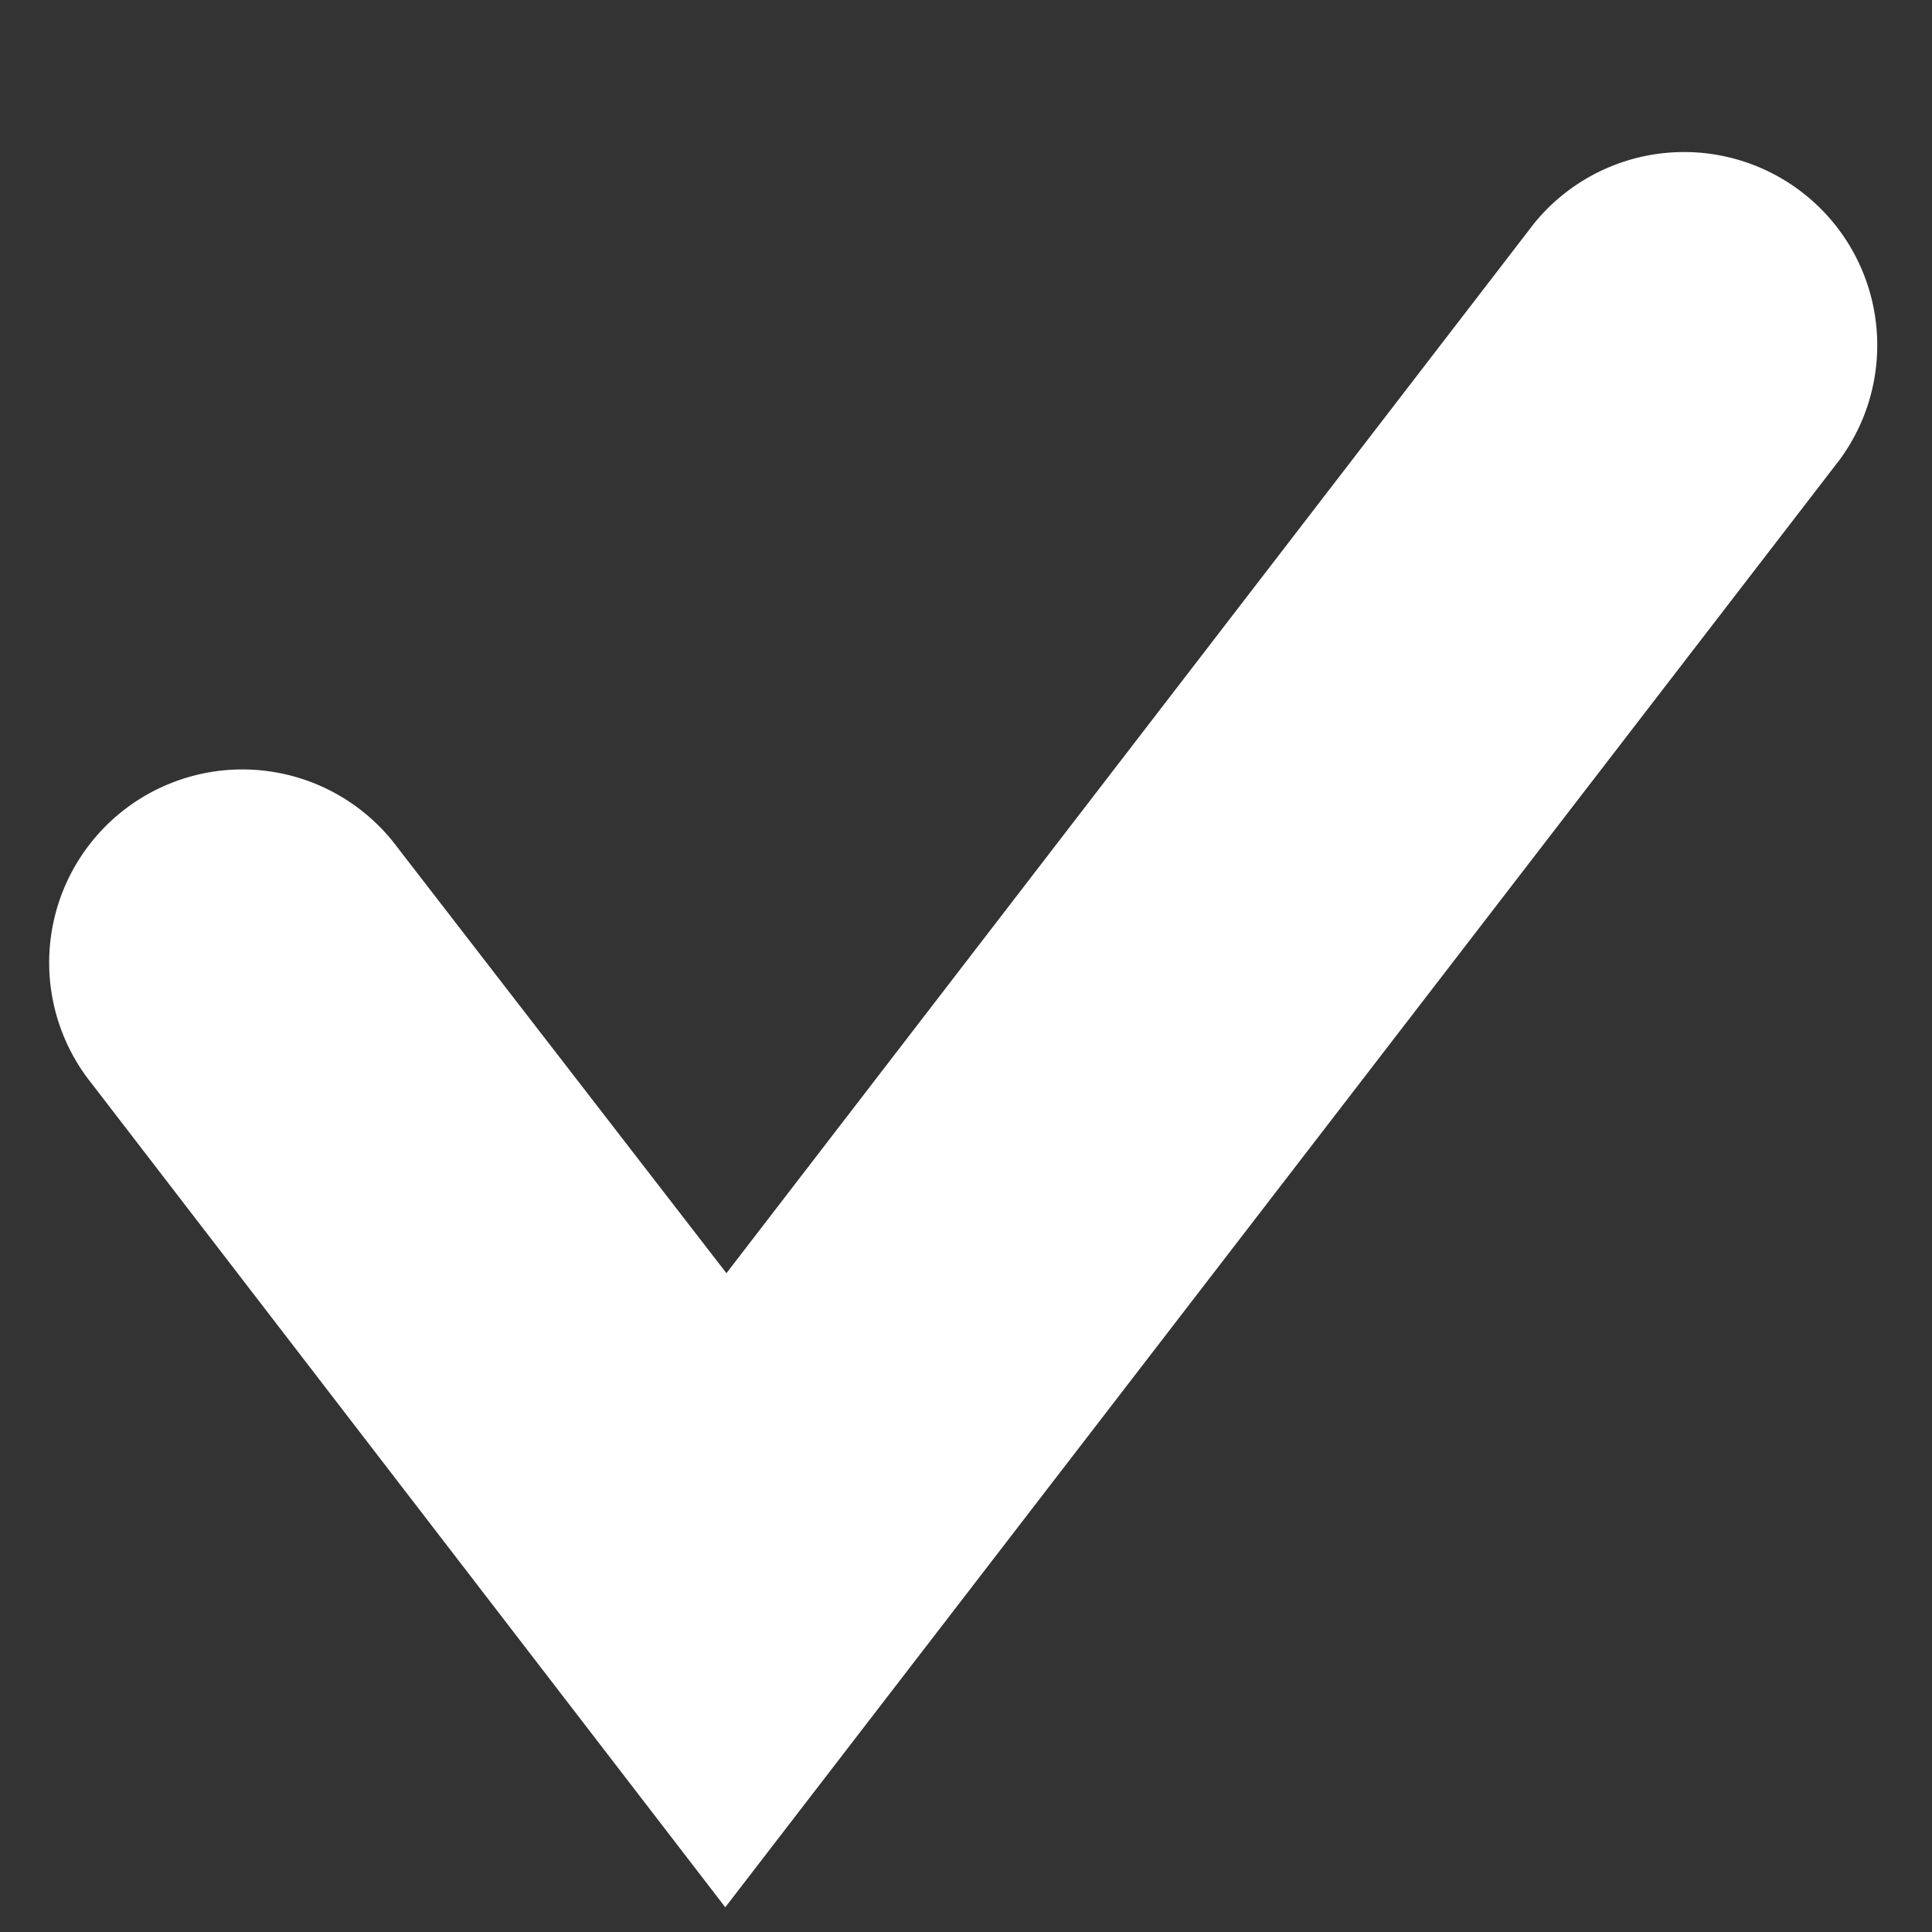 <svg xmlns="http://www.w3.org/2000/svg" width="10" height="10" viewBox="0 0 10 10">
              <rect x="0" y="0" width="10" height="10" fill="#333333" stroke="none"/>
              <g transform="translate(-4 -4)">
                <rect width="10" height="10" transform="translate(4 4)" fill="#fff" opacity="0"></rect>
                <path d="M7.754,13.872,4.475,9.609A1,1,0,1,1,6.06,8.39l1.7,2.2L11.94,5.157a1,1,0,0,1,1.584,1.22" fill="#fff"></path>
              </g>
            </svg>